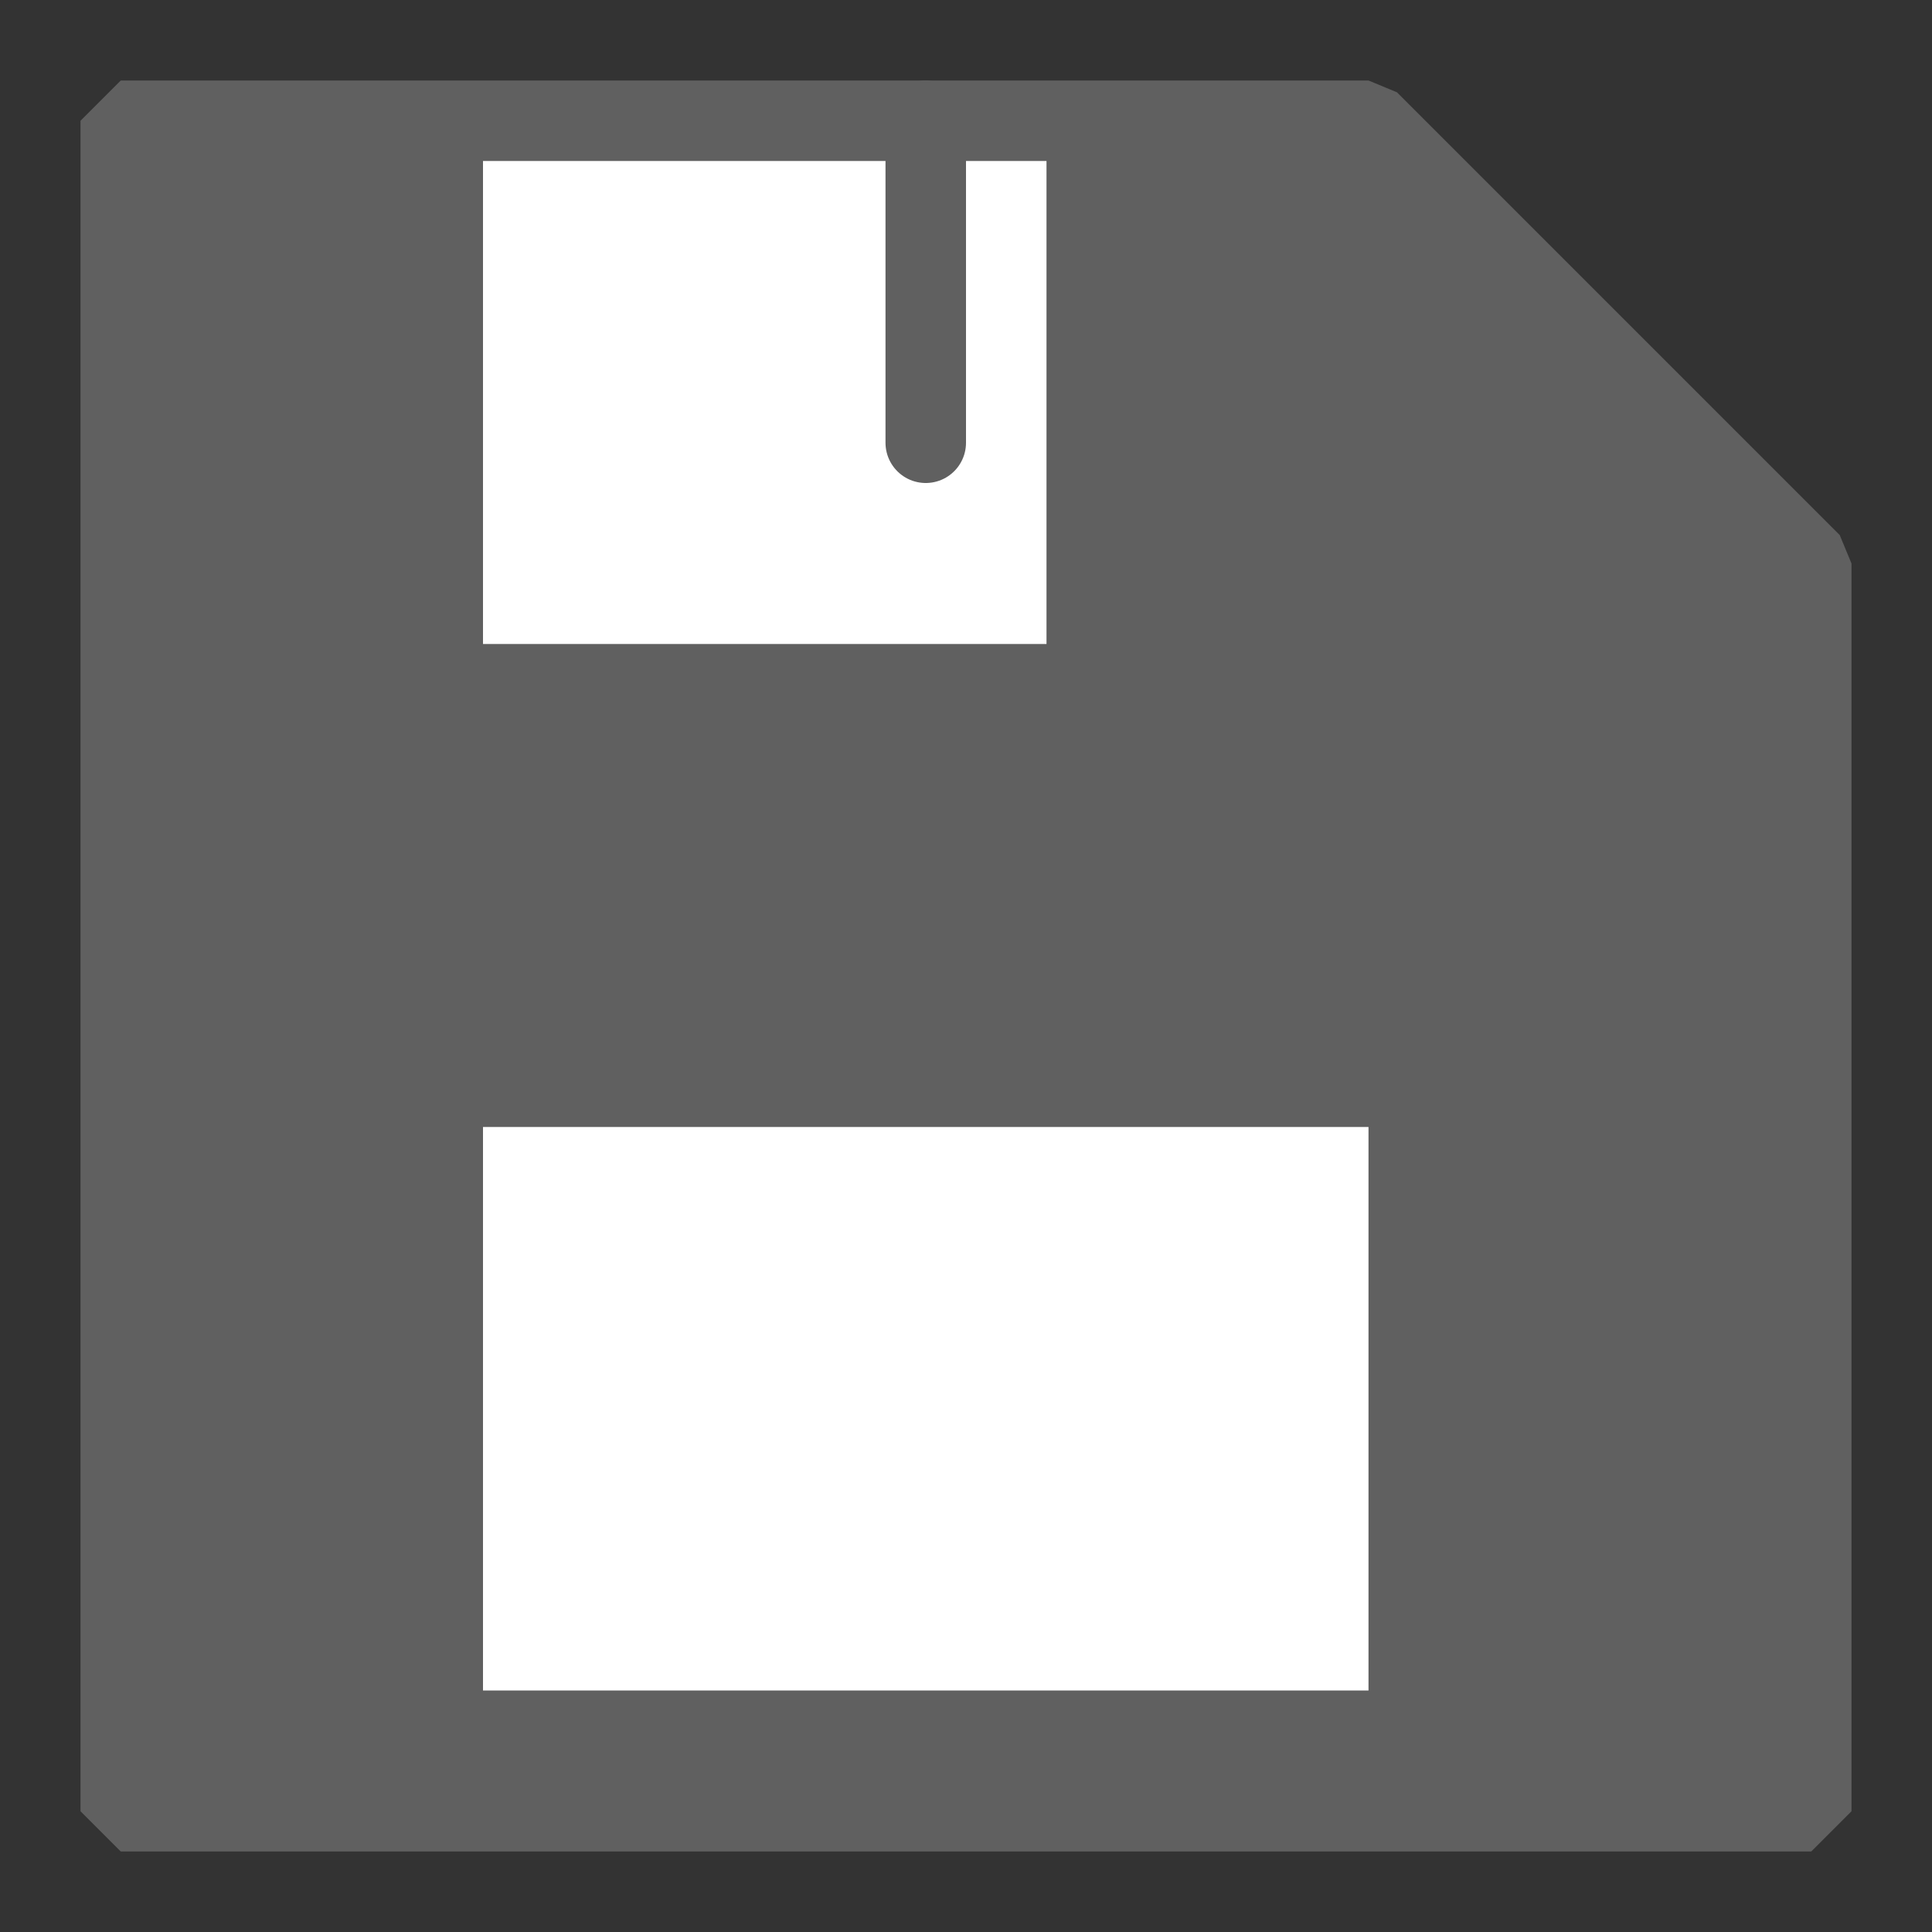 <?xml version="1.0" encoding="UTF-8" standalone="no"?>
<svg
   xmlns:dc="http://purl.org/dc/elements/1.1/"
   xmlns:cc="http://creativecommons.org/ns#"
   xmlns:rdf="http://www.w3.org/1999/02/22-rdf-syntax-ns#"
   xmlns:svg="http://www.w3.org/2000/svg"
   xmlns="http://www.w3.org/2000/svg"
   xmlns:sodipodi="http://sodipodi.sourceforge.net/DTD/sodipodi-0.dtd"
   xmlns:inkscape="http://www.inkscape.org/namespaces/inkscape"
   id="Слой_1"
   data-name="Слой 1"
   viewBox="0 0 24 24"
   version="1.1"
   sodipodi:docname="save.svg"
   inkscape:version="0.92.2 5c3e80d, 2017-08-06"
   inkscape:export-filename="/Users/jeff/kicad_dev/kicad/bitmaps_png/png_26/save.png"
   inkscape:export-xdpi="96"
   inkscape:export-ydpi="96">
  <rect x="0" y="0" width="24" height="24" fill="#333333" stroke="none"/>
  <sodipodi:namedview
     pagecolor="#ffffff"
     bordercolor="#666666"
     borderopacity="1"
     objecttolerance="10"
     gridtolerance="10"
     guidetolerance="10"
     inkscape:pageopacity="0"
     inkscape:pageshadow="2"
     inkscape:window-width="1440"
     inkscape:window-height="800"
     id="namedview27"
     showgrid="true"
     inkscape:zoom="32"
     inkscape:cx="12.27451"
     inkscape:cy="13.955139"
     inkscape:window-x="0"
     inkscape:window-y="1"
     inkscape:window-maximized="1"
     inkscape:current-layer="Слой_1"
     inkscape:document-rotation="0">
    <inkscape:grid
       type="xygrid"
       id="grid836"
       spacingx="0.5"
       spacingy="0.5"
       color="#a1a1ff"
       opacity="0.125"
       empspacing="2" />
  </sodipodi:namedview>
  <defs
     id="defs4">
    <style
       id="style2">.cls-1,.cls-3{fill:#b9b9b9;}.cls-2{fill:#1a81c4;}.cls-2,.cls-3,.cls-4{stroke:#1a81c4;}.cls-2,.cls-3,.cls-4,.cls-6{stroke-linecap:round;stroke-linejoin:round;}.cls-4,.cls-6{fill:none;}.cls-5{fill:#bf2641;}.cls-6{stroke:#fff;stroke-width:2px;}</style>
  </defs>
  <title
     id="title6">save</title>
  <path
     id="polygon10"
     style="fill:#606060;stroke:#606060;stroke-width:1;stroke-linecap:round;stroke-linejoin:bevel;stroke-miterlimit:4;stroke-dasharray:none;stroke-opacity:1;fill-opacity:1"
     d="m 22.5,7 v 15.5 h -21 l 2e-7,-21 L 17,1.5 Z"
     sodipodi:nodetypes="cccccc" />
  <rect
     class="cls-3"
     x="6"
     y="2"
     width="7"
     height="6"
     id="rect12"
     style="stroke:none;stroke-width:1;fill:#ffffff;fill-opacity:1" />
  <path
     id="line16"
     style="fill:none;stroke:#606060;stroke-width:1;stroke-linecap:round;stroke-linejoin:round;stroke-miterlimit:4;stroke-dasharray:none;stroke-opacity:1"
     d="m 11.5,1.5 v 4"
     sodipodi:nodetypes="cc" />
  <rect
     style="fill:#ffffff;stroke:none;stroke-linejoin:round;fill-opacity:1"
     id="rect844"
     width="11"
     height="7"
     x="6"
     y="14" />
</svg>
